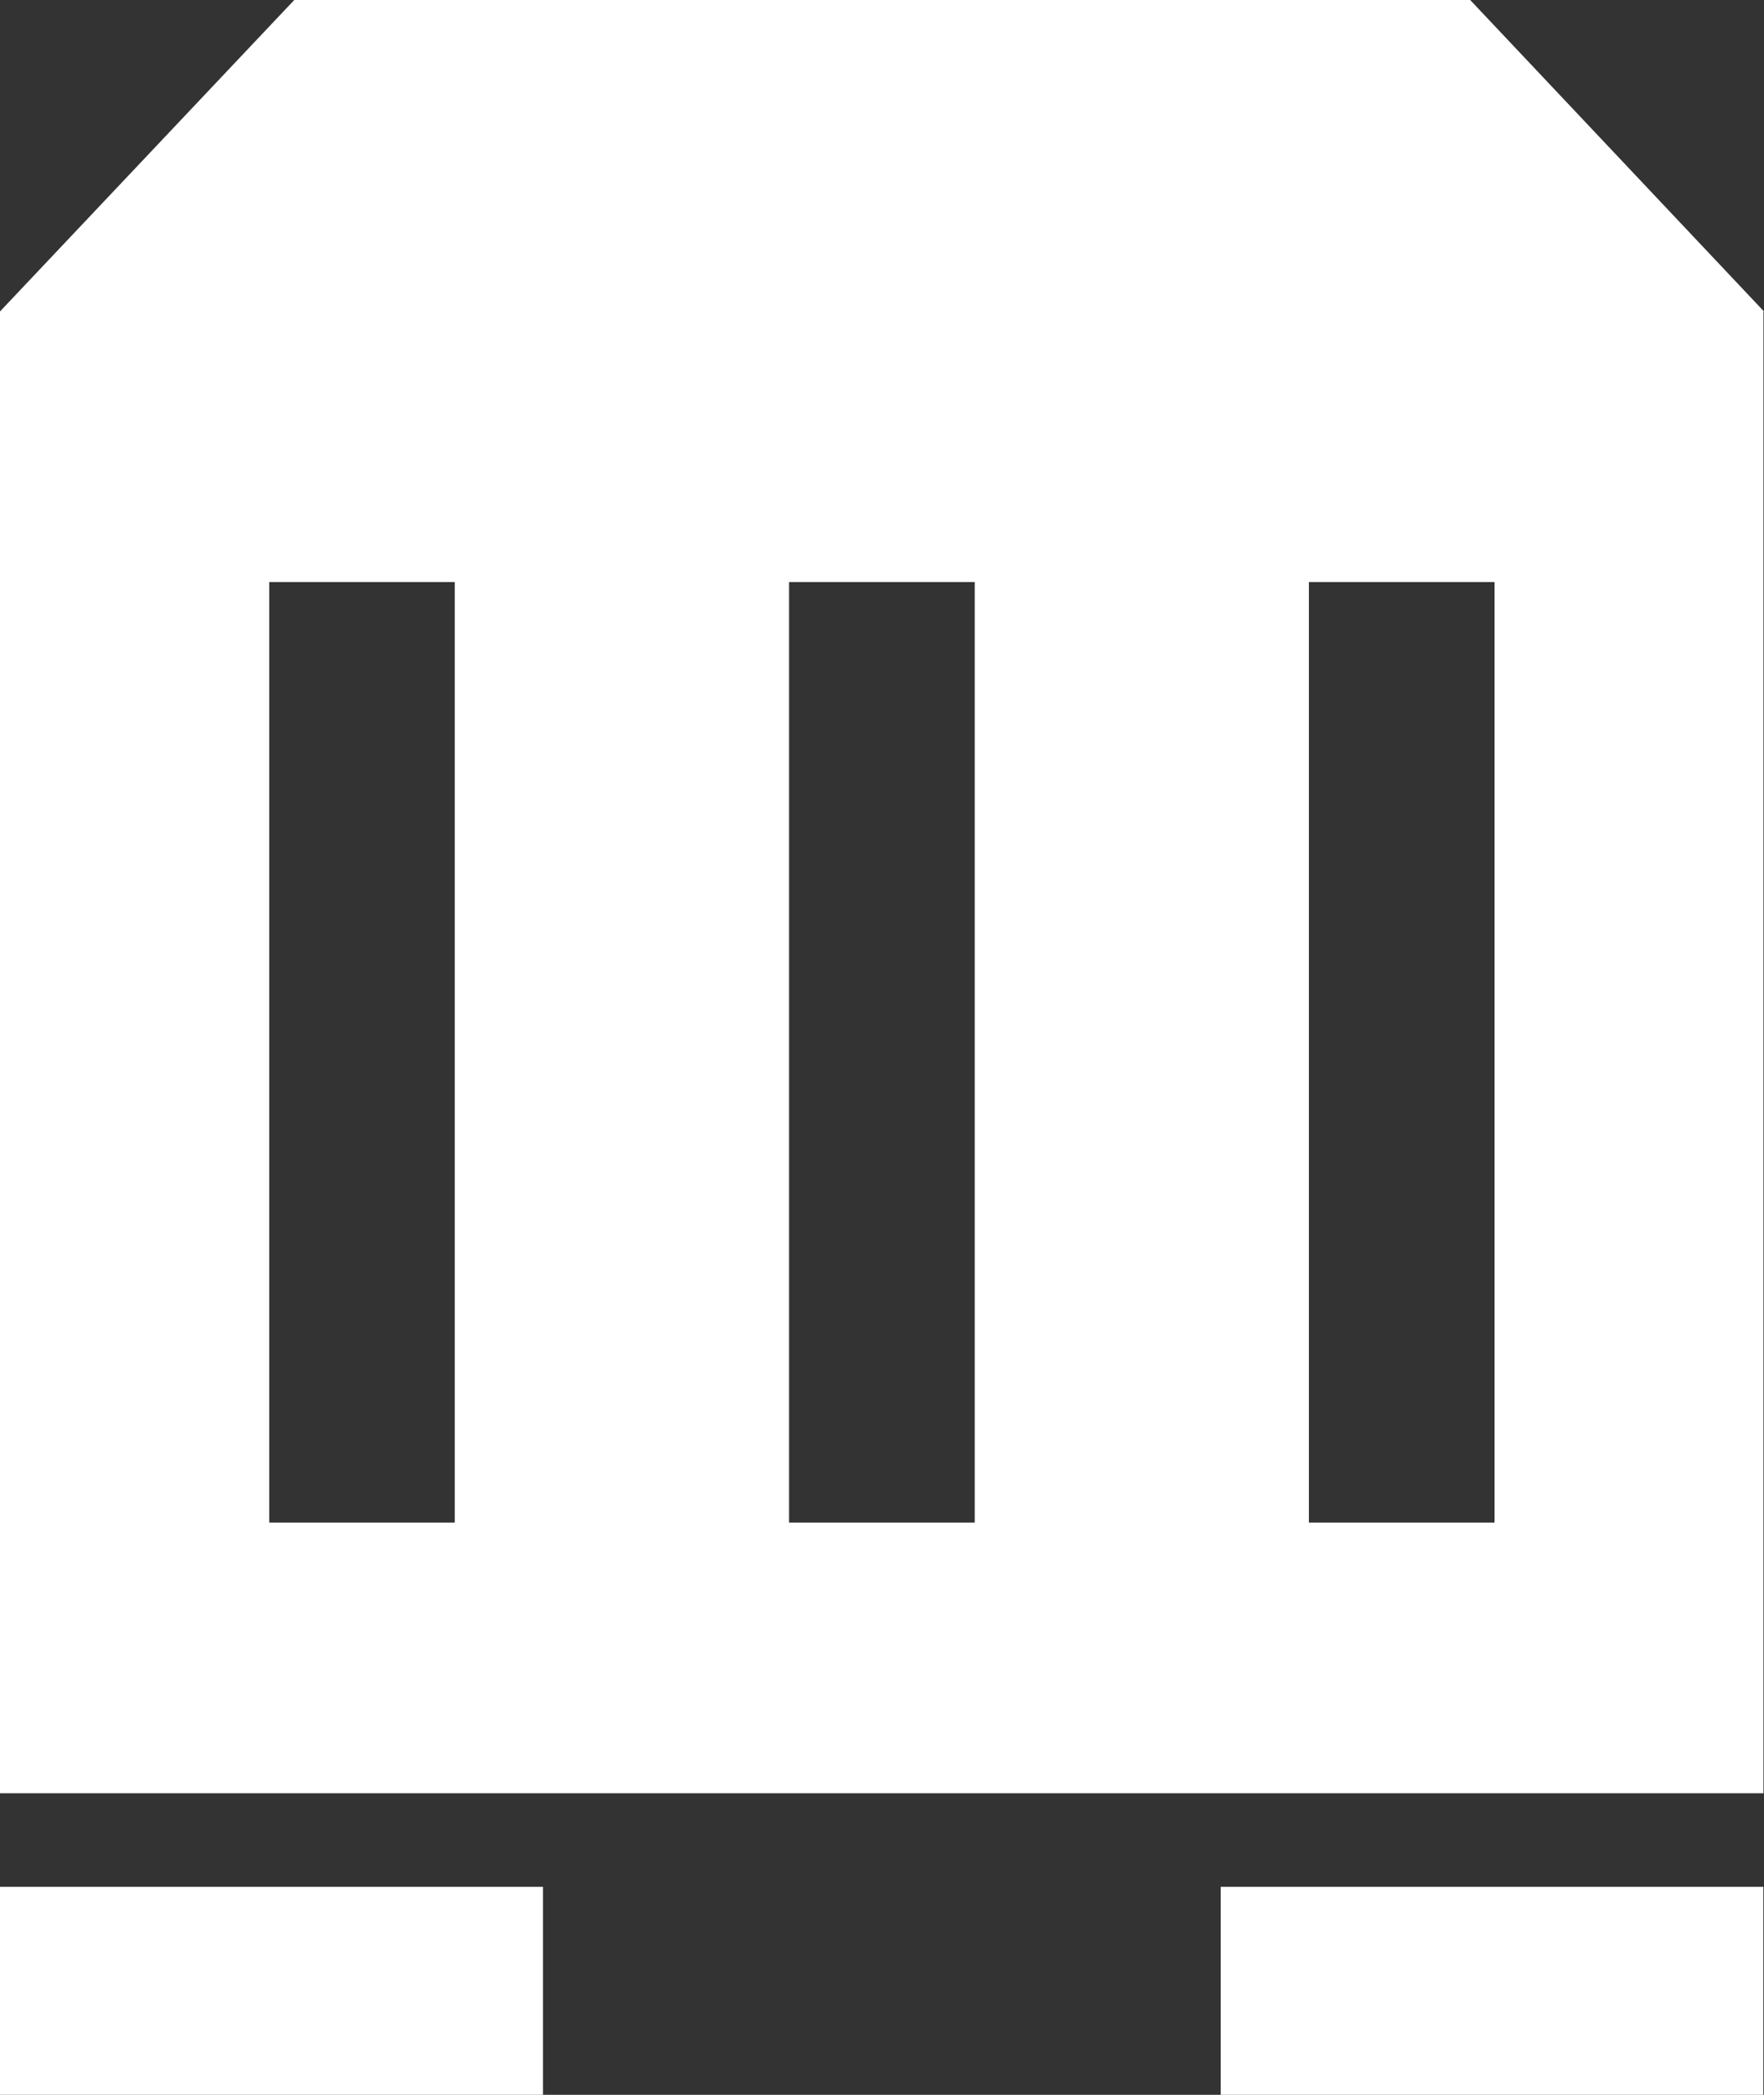 <svg xmlns="http://www.w3.org/2000/svg" width="16" height="19" viewBox="0 0 16 19">
  <rect x="0" y="0" width="16" height="19" fill="#333333" stroke="none"/>
  <defs>
    <style>
      .cls-1 {
        fill: #fff;
        fill-rule: evenodd;
      }
    </style>
  </defs>
  <path class="cls-1" d="M13.335,0H2.669L0,2.825v13.44H15.995V2.825H16ZM4.125,13.81H2.442V5.279H4.125v8.53Zm4.715,0H7.157V5.279H8.841v8.53Zm4.715,0H11.872V5.279h1.684v8.53ZM4.925,19H0V17.113H4.925V19Zm11.069,0H11.072V17.113h4.922V19Z"/>
</svg>
